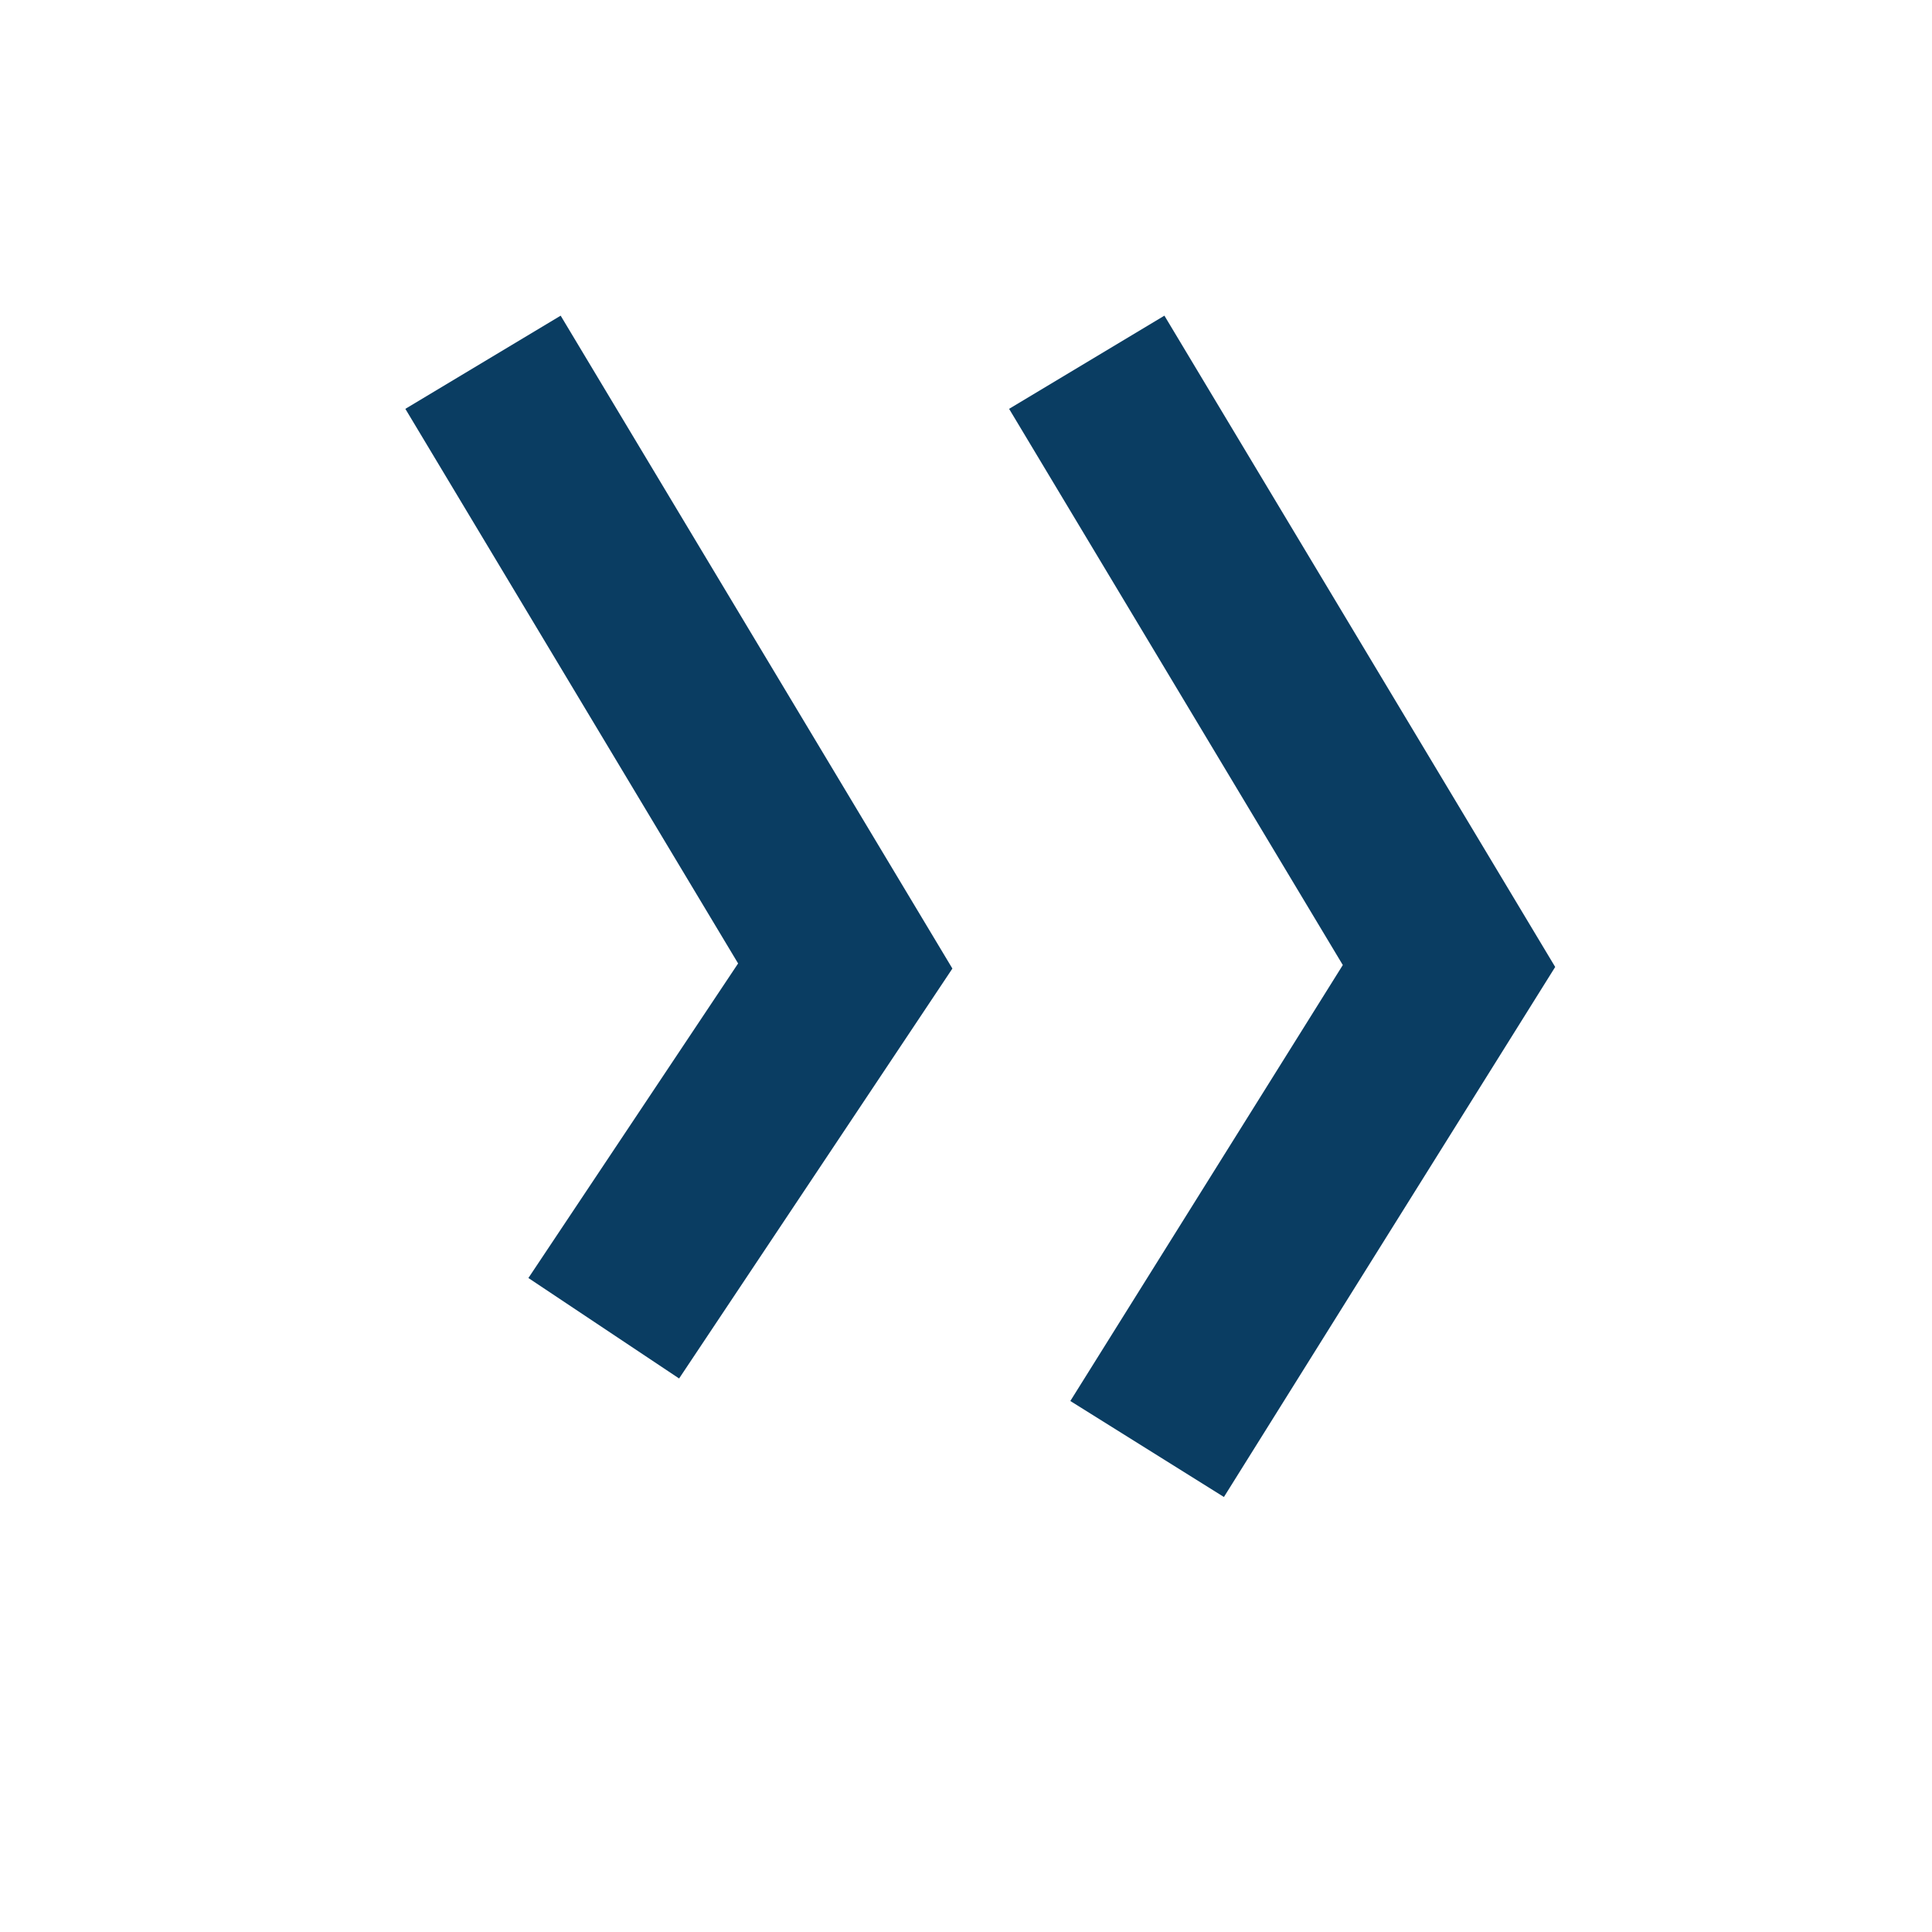 <?xml version="1.0" encoding="UTF-8"?>
<svg xmlns="http://www.w3.org/2000/svg" width="32" height="32" viewBox="0 0 32 32"><path d="M8 6l6 10-4 6M18 6l6 10-5 8" fill="none" stroke="#0A3D62" stroke-width="3"/></svg>